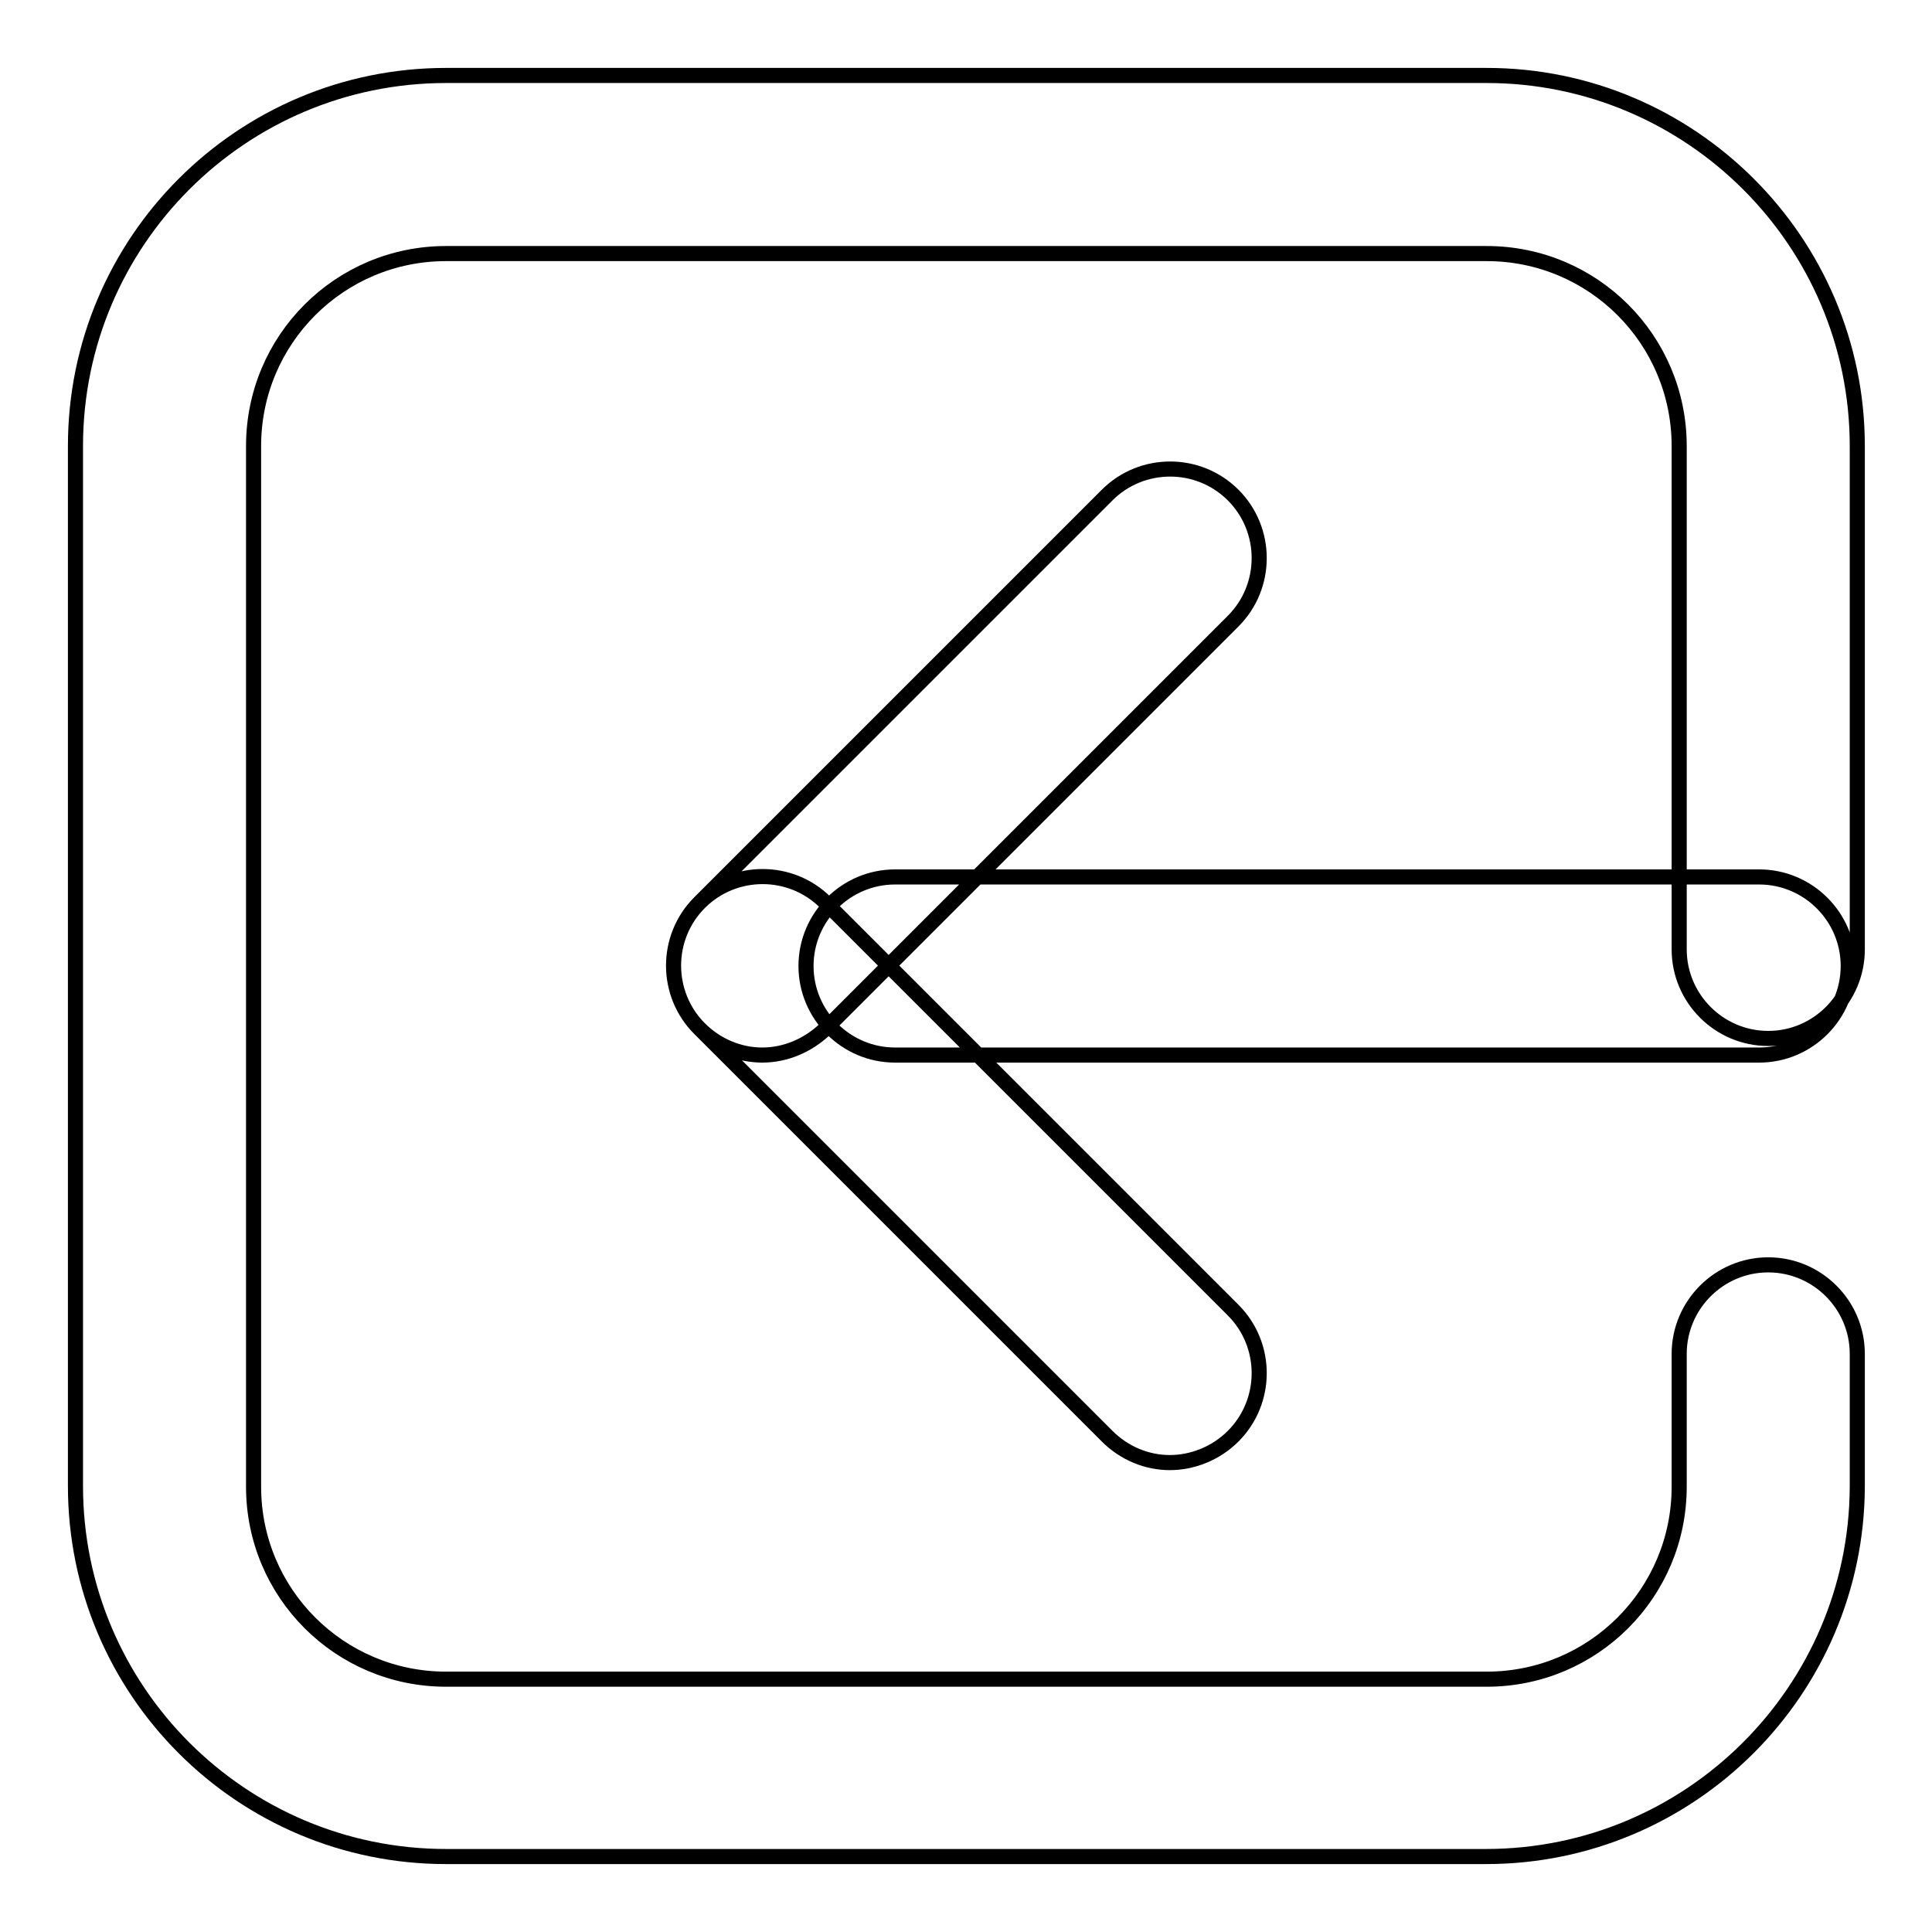 <?xml version="1.0" encoding="utf-8"?>
<!-- Svg Vector Icons : http://www.onlinewebfonts.com/icon -->
<!DOCTYPE svg PUBLIC "-//W3C//DTD SVG 1.1//EN" "http://www.w3.org/Graphics/SVG/1.1/DTD/svg11.dtd">
<svg version="1.1" xmlns="http://www.w3.org/2000/svg" xmlns:xlink="http://www.w3.org/1999/xlink" x="0px" y="0px" viewBox="0 0 256 256" enable-background="new 0 0 256 256" xml:space="preserve">
<g> <path stroke-width="2" fill-opacity="0" stroke="#000000"  d="M196.9,246H59.1C32,246,10,224,10,196.9V59.1C10,32,32,10,59.1,10h137.9c27,0,49.1,22,49.1,49.1v66.7 c0,6.5-5.3,11.8-11.8,11.8c-6.5,0-11.8-5.3-11.8-11.8V59.1c0-14.1-11.4-25.5-25.5-25.5H59.1C45,33.6,33.6,45,33.6,59.1v137.9 c0,14.1,11.4,25.5,25.5,25.5h137.9c14.1,0,25.5-11.4,25.5-25.5v-17.6c0-6.5,5.3-11.8,11.8-11.8c6.5,0,11.8,5.3,11.8,11.8v17.6 C246,224,224,246,196.9,246z M233.1,139.8L233.1,139.8l-114.5,0c-6.5,0-11.8-5.3-11.8-11.8c0-6.5,5.3-11.8,11.8-11.8l0,0l114.5,0 c6.5,0,11.8,5.3,11.8,11.8C244.9,134.5,239.6,139.8,233.1,139.8z M101,139.8c-3,0-6-1.2-8.3-3.5c-4.6-4.6-4.6-12.1,0-16.7l54-54 c4.6-4.6,12.1-4.6,16.7,0c4.6,4.6,4.6,12.1,0,16.7l-54,54C107,138.6,104,139.8,101,139.8z M155,193.8c-3,0-6-1.2-8.3-3.5l-54-54 c-4.6-4.6-4.6-12.1,0-16.7c4.6-4.6,12.1-4.6,16.7,0l54,54c4.6,4.6,4.6,12.1,0,16.7C161.1,192.6,158,193.8,155,193.8z"/></g>
</svg>